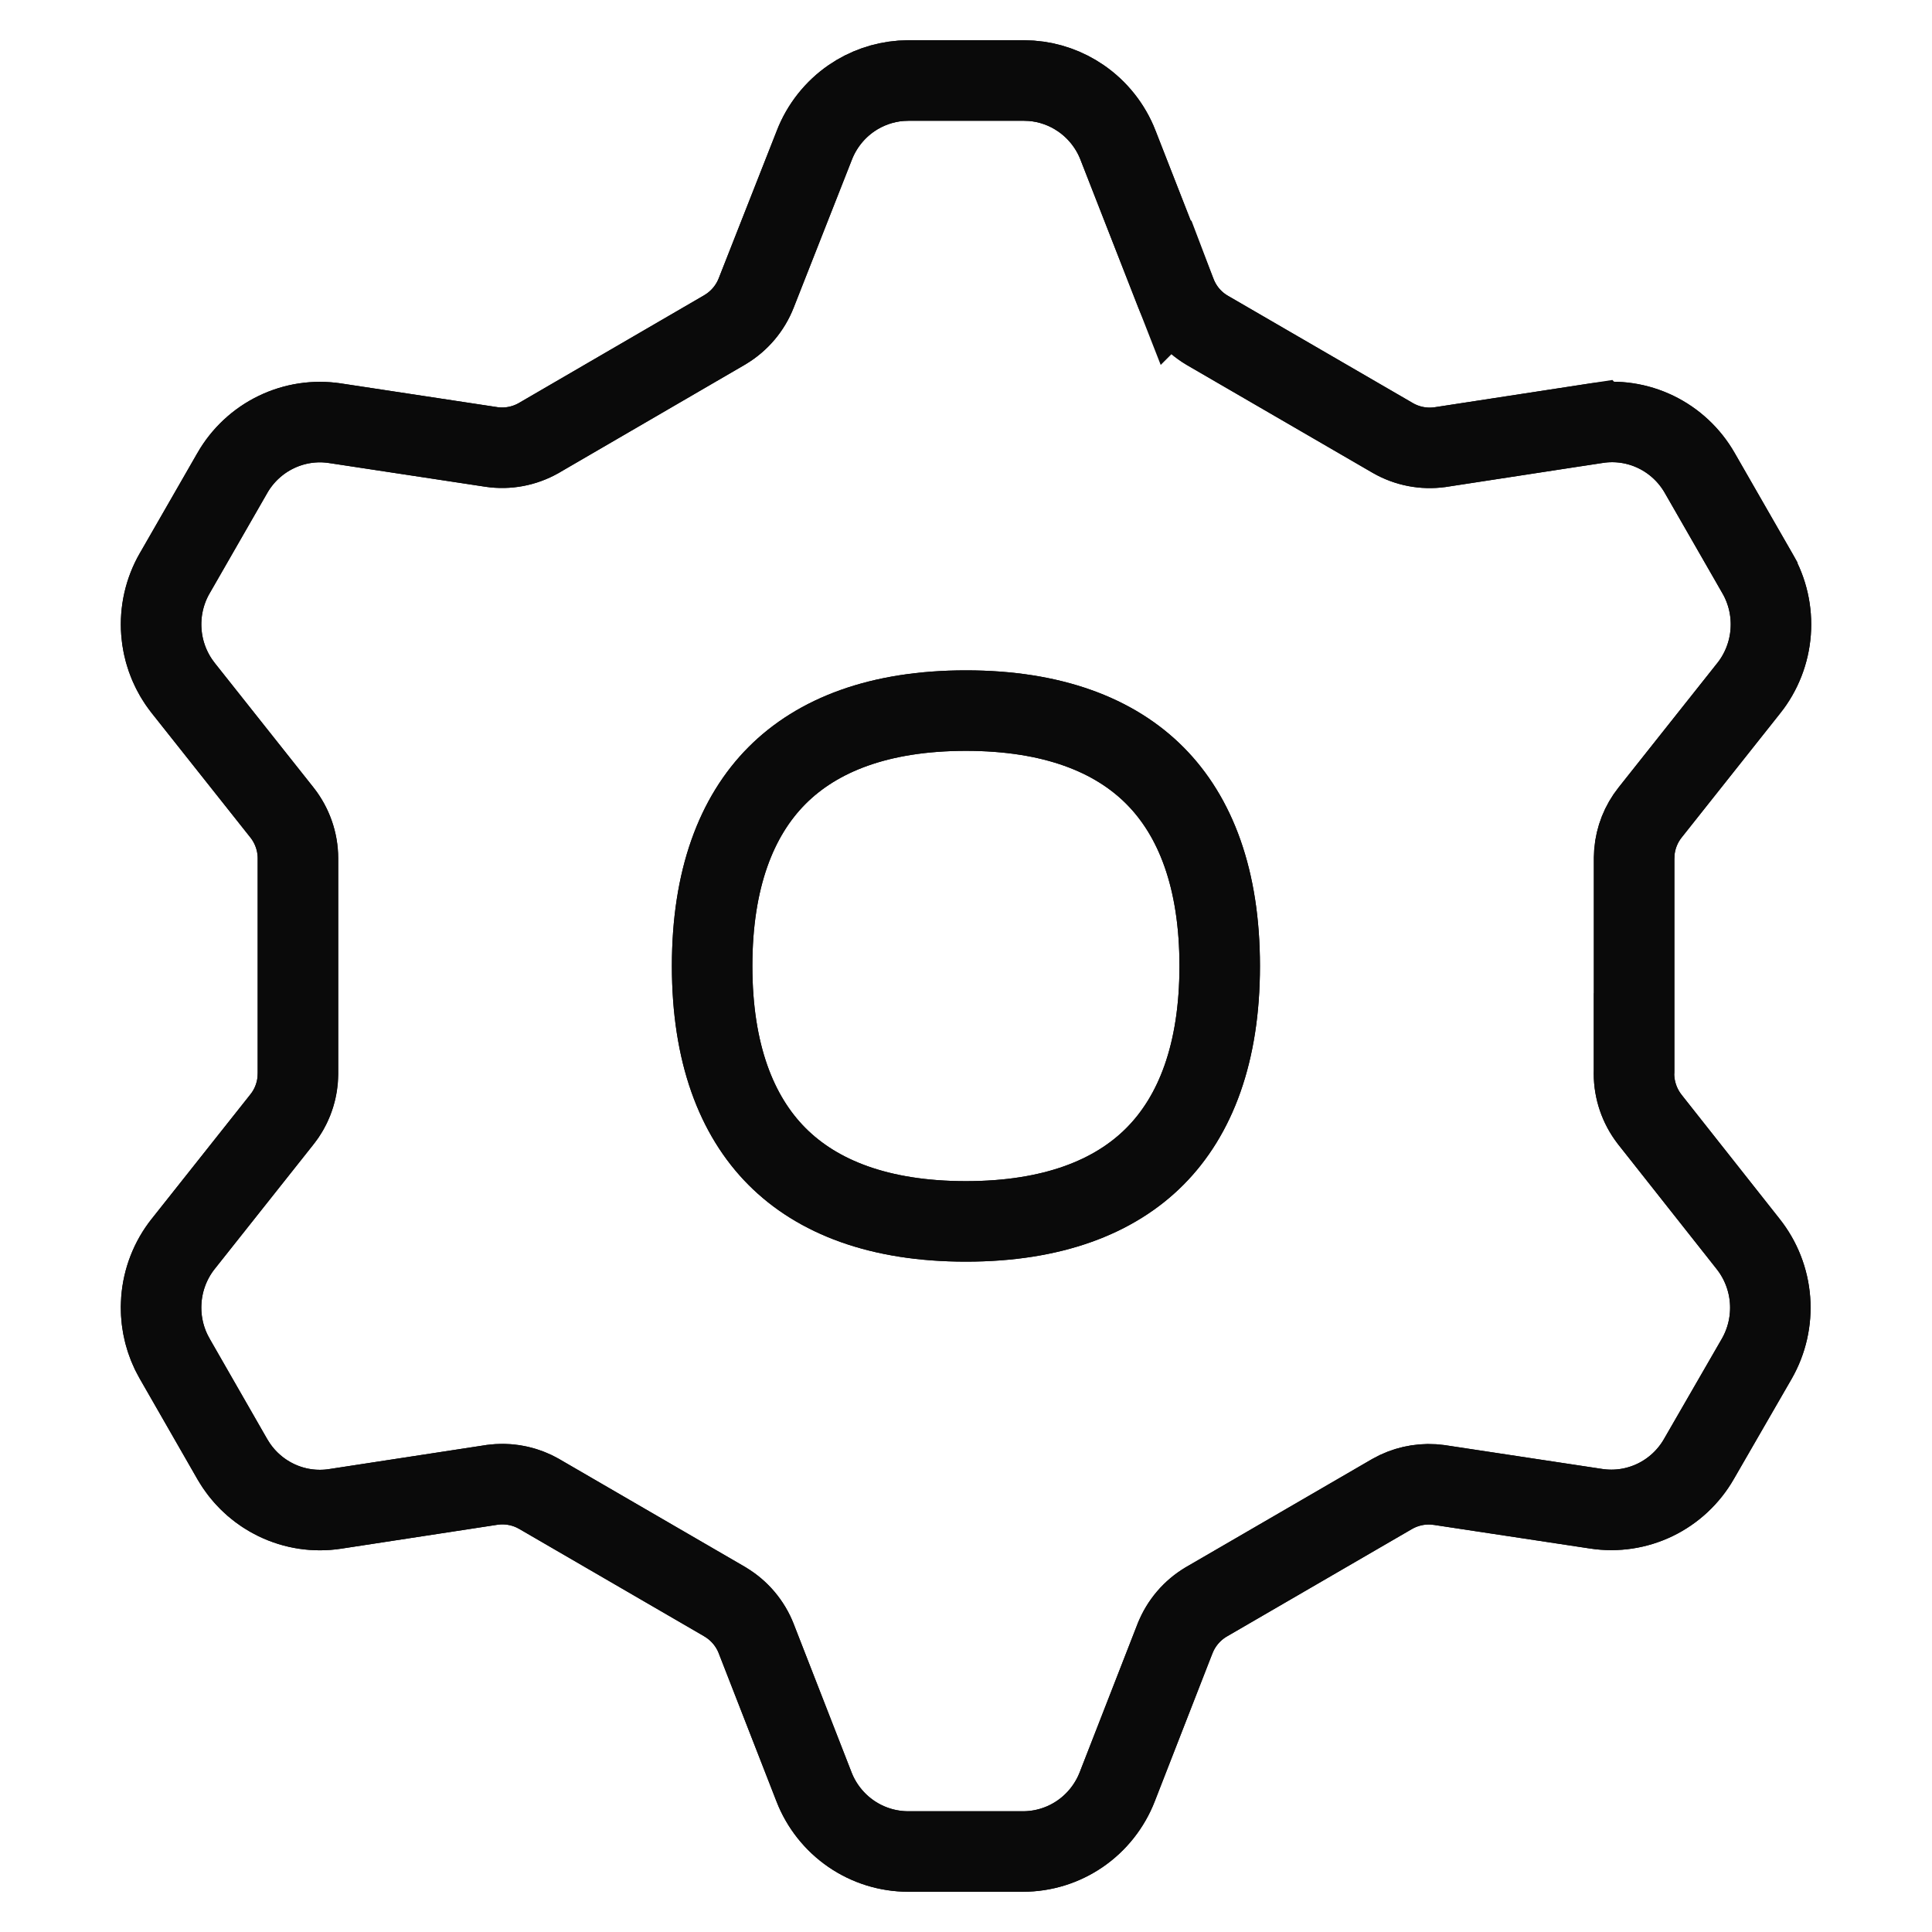 <?xml version="1.0" encoding="UTF-8"?>
<svg xmlns="http://www.w3.org/2000/svg" width="72" height="72" viewBox="0 0 72 72" fill="none">
  <path d="M38.159 3L38.441 3.011C39.098 3.061 39.732 3.284 40.279 3.66C40.905 4.09 41.389 4.699 41.666 5.411V5.413L43.818 10.917L43.819 10.916C44.037 11.491 44.441 11.983 44.977 12.301L44.99 12.309L51.907 16.321L51.915 16.326C52.443 16.628 53.057 16.747 53.661 16.664L53.672 16.663L53.684 16.661L59.512 15.767L59.513 15.768C60.261 15.653 61.028 15.768 61.711 16.099C62.394 16.429 62.964 16.961 63.344 17.624L63.345 17.626L65.491 21.363V21.364C65.872 22.026 66.046 22.79 65.989 23.554C65.932 24.318 65.647 25.047 65.173 25.645L65.172 25.645L61.493 30.282C61.155 30.707 60.953 31.222 60.909 31.759L60.899 31.987V38.513H60.894V40.013C60.894 40.619 61.097 41.217 61.47 41.701L61.475 41.709L61.48 41.716L65.143 46.352L65.147 46.357C65.621 46.954 65.907 47.682 65.965 48.446C66.022 49.21 65.85 49.973 65.471 50.635L63.318 54.366L63.316 54.37C62.937 55.032 62.368 55.563 61.685 55.894C61.003 56.224 60.237 56.341 59.489 56.227V56.227L53.653 55.344L53.643 55.342L53.416 55.319C52.888 55.287 52.36 55.408 51.897 55.669L51.889 55.674L51.88 55.679L44.963 59.691L44.956 59.695L44.95 59.699C44.425 60.011 44.019 60.488 43.794 61.055L43.79 61.062L41.639 66.582L41.638 66.585C41.361 67.297 40.877 67.909 40.252 68.339C39.627 68.769 38.887 68.999 38.131 69H33.842C33.086 68.999 32.347 68.769 31.722 68.34C31.096 67.91 30.612 67.301 30.335 66.589V66.588L28.183 61.068C27.96 60.497 27.554 60.016 27.026 59.701L27.019 59.696L27.012 59.691L20.1 55.679L20.092 55.674L19.89 55.569C19.41 55.345 18.874 55.263 18.346 55.336L18.334 55.337L18.323 55.339L12.487 56.232C11.739 56.347 10.973 56.232 10.29 55.901C9.692 55.612 9.181 55.169 8.809 54.618L8.657 54.376L6.516 50.639L6.514 50.635C6.132 49.973 5.958 49.209 6.015 48.445C6.071 47.681 6.355 46.952 6.829 46.355L10.497 41.728L10.498 41.73C10.89 41.245 11.104 40.64 11.106 40.018V31.987C11.106 31.36 10.885 30.757 10.506 30.28H10.505L6.829 25.645C6.355 25.048 6.071 24.319 6.015 23.555C5.958 22.791 6.132 22.027 6.514 21.365L6.516 21.362L8.657 17.631V17.63C9.037 16.967 9.607 16.435 10.29 16.105C10.973 15.774 11.739 15.658 12.487 15.773H12.489L18.309 16.656L18.319 16.658C18.922 16.745 19.536 16.629 20.065 16.331L20.075 16.326L20.084 16.32L27.013 12.291L27.028 12.281C27.554 11.966 27.959 11.485 28.182 10.916L30.344 5.422L30.347 5.415C30.623 4.702 31.107 4.091 31.733 3.66C32.281 3.284 32.917 3.061 33.574 3.011L33.857 3H38.159Z" stroke="#0A0A0A" stroke-width="3"></path>
  <path d="M35.997 26.482C39.224 26.482 41.535 27.391 43.042 28.906C44.55 30.422 45.455 32.75 45.455 36C45.455 39.25 44.55 41.578 43.042 43.094C41.535 44.609 39.224 45.518 35.997 45.518C32.771 45.518 30.46 44.609 28.953 43.094C27.445 41.578 26.539 39.25 26.539 36C26.539 32.749 27.445 30.422 28.953 28.906C30.46 27.391 32.77 26.482 35.997 26.482Z" stroke="#0A0A0A" stroke-width="3"></path>
  <path d="M11.101 31.982C11.099 31.374 10.897 30.783 10.526 30.3L10.512 30.282L6.834 25.645L6.832 25.643L6.663 25.413C6.289 24.863 6.063 24.223 6.013 23.554C5.955 22.789 6.127 22.025 6.508 21.362L6.509 21.363L8.655 17.632L8.656 17.63C9.036 16.967 9.606 16.435 10.289 16.105C10.972 15.774 11.739 15.658 12.487 15.773H12.488L18.308 16.656L18.319 16.658C18.922 16.745 19.535 16.629 20.064 16.331C20.07 16.328 20.077 16.324 20.083 16.32L27.012 12.291C27.017 12.288 27.022 12.284 27.027 12.281C27.552 11.967 27.958 11.488 28.181 10.92L30.344 5.422L30.346 5.415C30.623 4.702 31.107 4.091 31.733 3.66C32.281 3.284 32.916 3.061 33.573 3.011L33.856 3H38.158L38.441 3.011C39.097 3.061 39.731 3.284 40.278 3.66C40.904 4.09 41.388 4.699 41.665 5.411L41.666 5.413L43.817 10.917L43.818 10.916C44.036 11.491 44.44 11.983 44.976 12.301C44.98 12.303 44.984 12.306 44.988 12.309L51.9 16.321L51.907 16.325C52.439 16.63 53.057 16.75 53.665 16.664C53.671 16.663 53.677 16.662 53.683 16.661L59.512 15.767L59.513 15.768C60.261 15.653 61.027 15.768 61.71 16.099C62.393 16.429 62.963 16.961 63.343 17.624L63.344 17.626L65.49 21.363L65.491 21.364C65.872 22.026 66.045 22.79 65.988 23.554C65.931 24.318 65.647 25.047 65.172 25.645L65.171 25.645L61.493 30.281C61.156 30.706 60.953 31.22 60.908 31.757L60.898 31.987V39.916C60.896 39.948 60.894 39.98 60.894 40.013C60.894 40.619 61.096 41.217 61.469 41.701C61.472 41.706 61.476 41.711 61.48 41.716L65.142 46.352L65.145 46.357C65.621 46.954 65.906 47.682 65.964 48.446C66.022 49.21 65.849 49.973 65.47 50.635L63.317 54.366L63.315 54.37C62.936 55.032 62.367 55.563 61.685 55.894C61.002 56.224 60.237 56.341 59.489 56.227L59.488 56.227L53.652 55.344L53.648 55.343L53.419 55.319C52.887 55.286 52.355 55.407 51.889 55.67L51.873 55.679L44.966 59.692L44.964 59.693C44.434 60.003 44.023 60.481 43.795 61.05L43.79 61.062L41.638 66.582L41.637 66.585C41.36 67.297 40.877 67.909 40.251 68.339C39.626 68.769 38.887 68.999 38.131 69H33.841C33.085 68.999 32.346 68.769 31.721 68.34C31.095 67.91 30.611 67.301 30.334 66.589V66.588L28.182 61.068H28.183C27.96 60.497 27.553 60.016 27.025 59.701L27.011 59.691L20.099 55.679L20.092 55.675C19.56 55.37 18.942 55.25 18.334 55.336L18.316 55.339L12.487 56.232C11.739 56.347 10.972 56.232 10.289 55.901C9.606 55.571 9.036 55.039 8.656 54.376L8.655 54.374L6.509 50.637V50.636L6.375 50.383C6.087 49.783 5.961 49.115 6.011 48.446C6.068 47.682 6.352 46.953 6.827 46.355L6.828 46.355L10.507 41.718L10.506 41.717C10.844 41.292 11.046 40.778 11.091 40.241L11.101 40.01V31.982Z" stroke="#0A0A0A" stroke-width="3" stroke-linecap="round" stroke-linejoin="round"></path>
  <path d="M35.997 26.482C39.224 26.482 41.535 27.391 43.042 28.906C44.55 30.422 45.455 32.75 45.455 36C45.455 39.25 44.55 41.578 43.042 43.094C41.535 44.609 39.224 45.518 35.997 45.518C32.771 45.518 30.46 44.609 28.953 43.094C27.445 41.578 26.539 39.25 26.539 36C26.539 32.749 27.445 30.422 28.953 28.906C30.46 27.391 32.77 26.482 35.997 26.482Z" stroke="#0A0A0A" stroke-width="3" stroke-linecap="round" stroke-linejoin="round"></path>
</svg>
